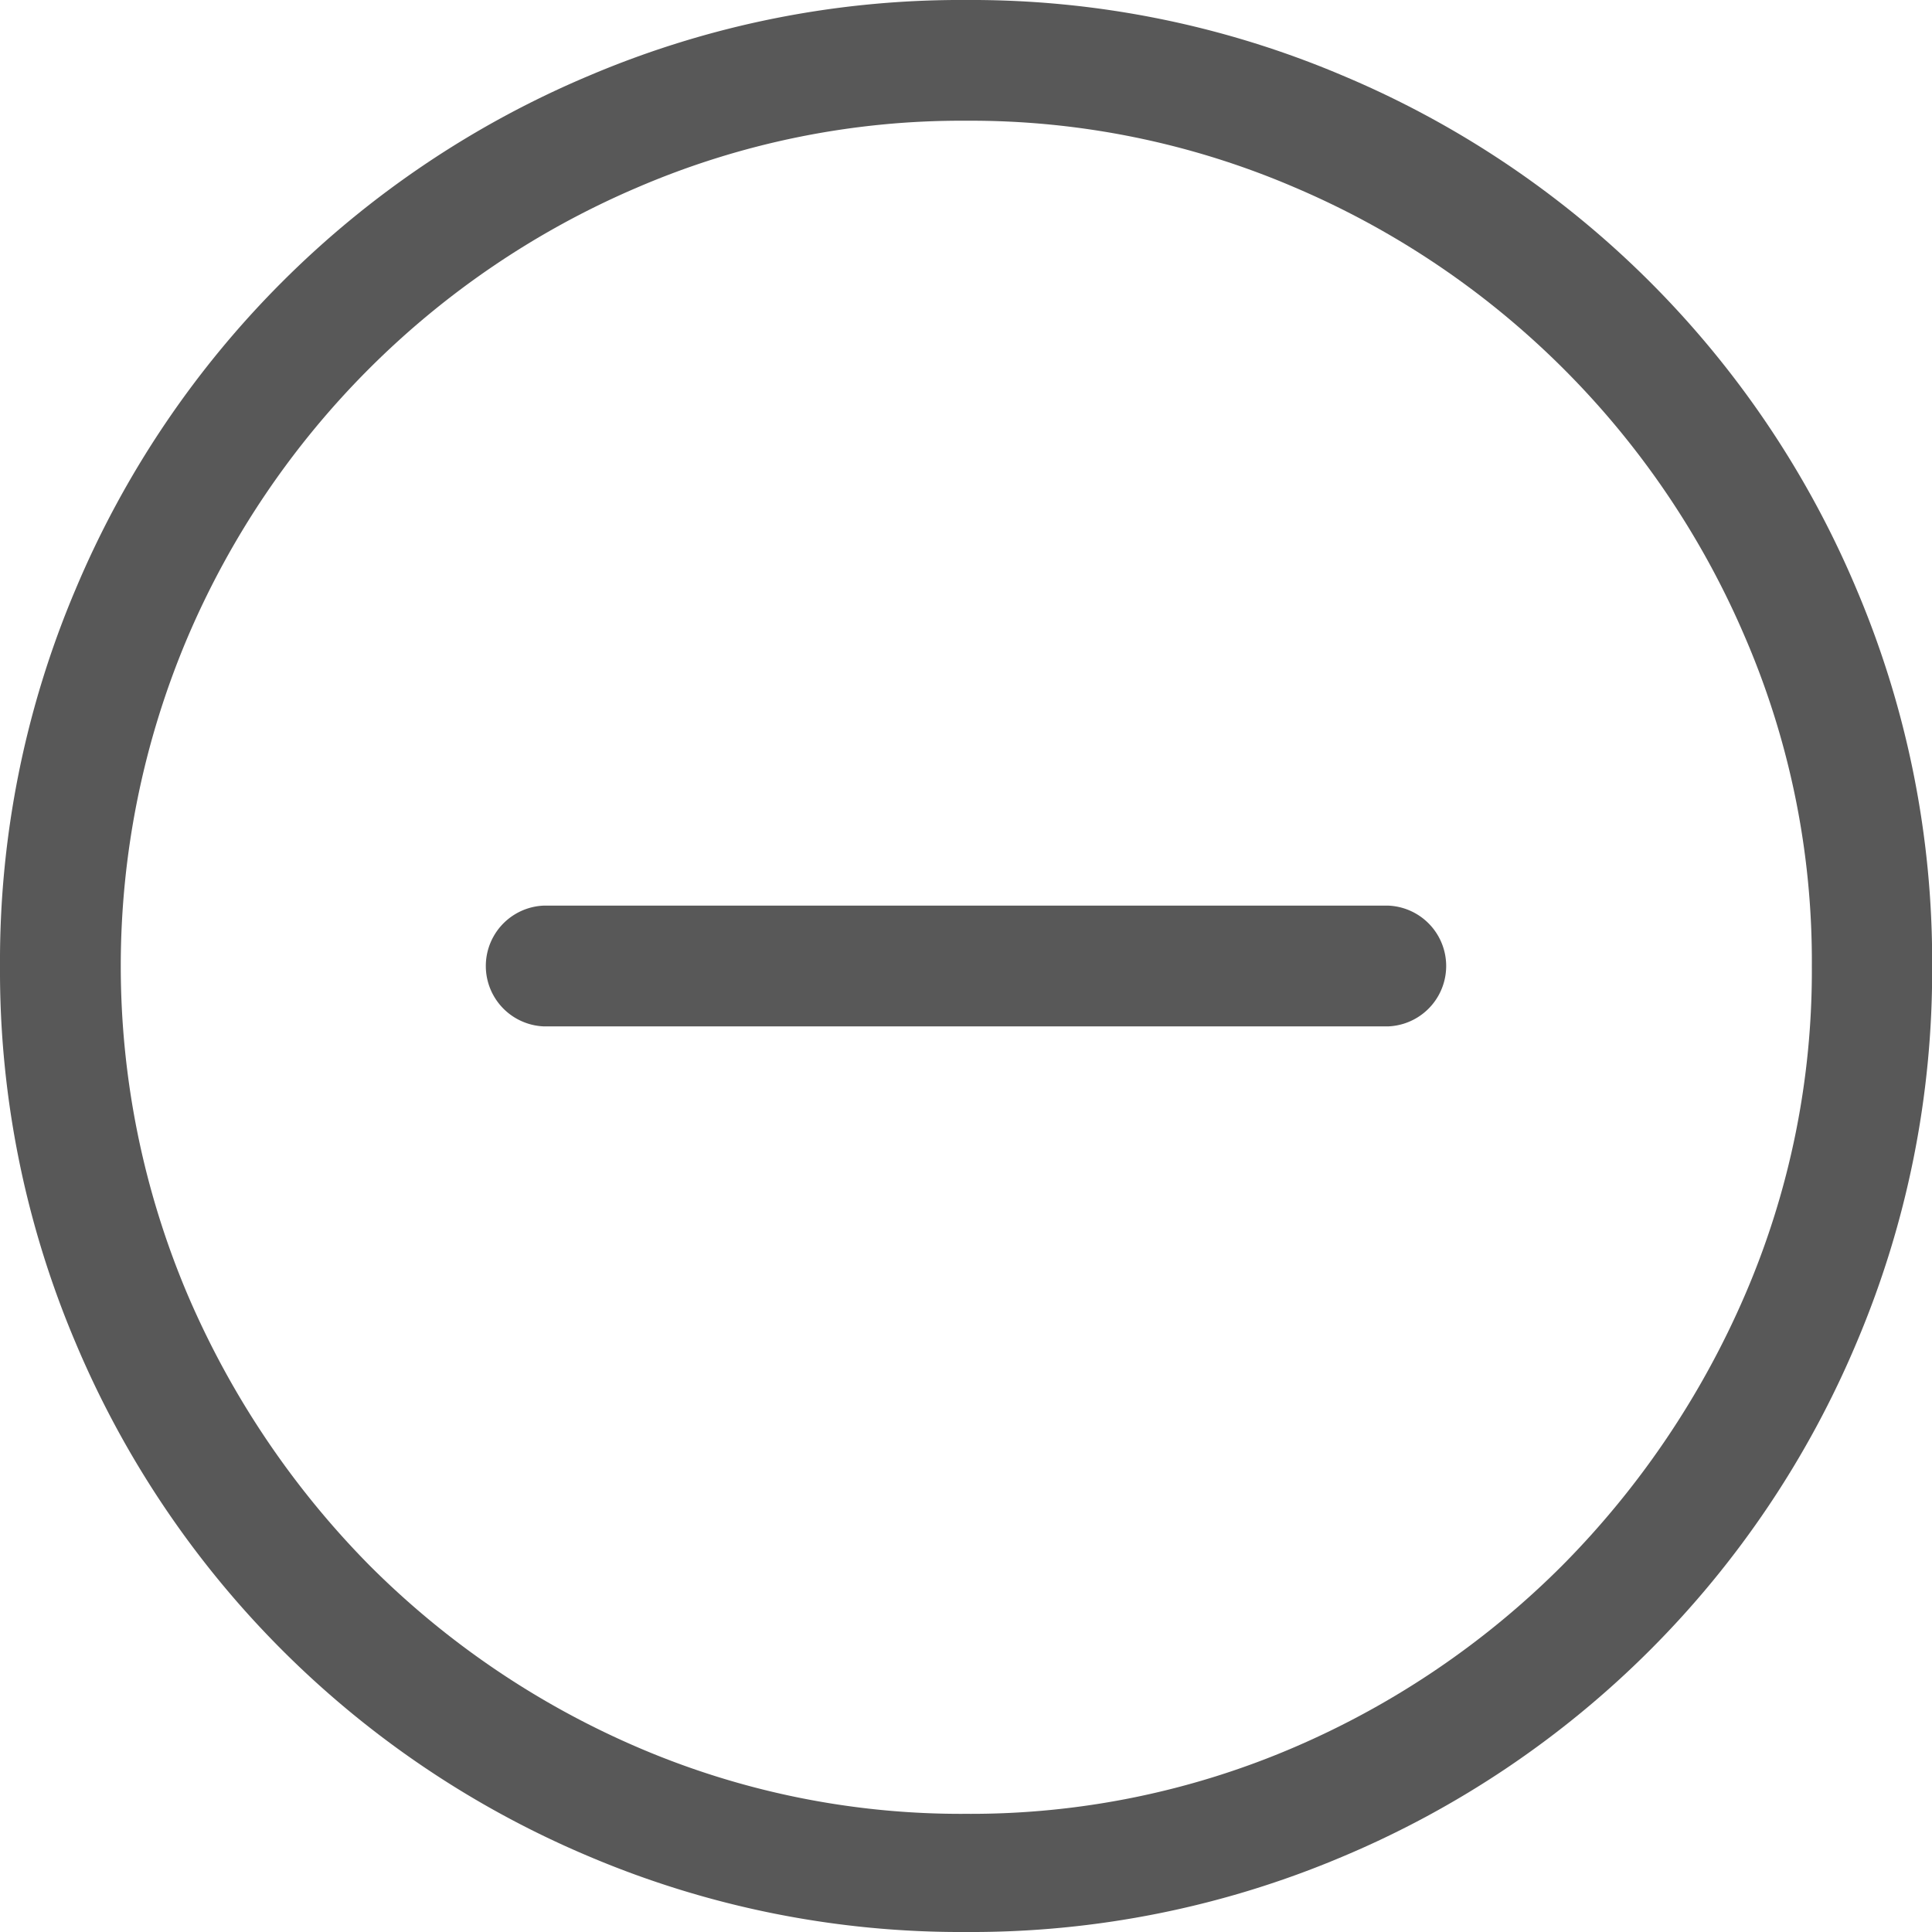 <svg class="svg_less" xmlns="http://www.w3.org/2000/svg" width="13.619" height="13.619" viewBox="0 0 13.619 13.619" focusable="false" aria-hidden="true">
    <path d="M6.81,13.619a6.708,6.708,0,0,1-2.654-.531A6.78,6.78,0,0,1,.532,9.463,6.706,6.706,0,0,1,0,6.81,6.708,6.708,0,0,1,.532,4.156,6.774,6.774,0,0,1,4.156.532,6.693,6.693,0,0,1,6.81,0,6.691,6.691,0,0,1,9.463.532a6.772,6.772,0,0,1,3.625,3.624,6.708,6.708,0,0,1,.532,2.654,6.706,6.706,0,0,1-.532,2.653,6.777,6.777,0,0,1-3.625,3.625A6.705,6.705,0,0,1,6.81,13.619ZM6.81.851a5.779,5.779,0,0,0-2.321.472A6.009,6.009,0,0,0,1.324,4.489a5.932,5.932,0,0,0,0,4.641,6.166,6.166,0,0,0,1.276,1.9,6.036,6.036,0,0,0,1.888,1.284,5.766,5.766,0,0,0,2.321.472,5.772,5.772,0,0,0,2.321-.472,6.036,6.036,0,0,0,1.888-1.284A6.18,6.18,0,0,0,12.3,9.13a5.764,5.764,0,0,0,.472-2.32A5.766,5.766,0,0,0,12.3,4.489,6.009,6.009,0,0,0,9.131,1.323,5.786,5.786,0,0,0,6.81.851ZM9.789,7.235H3.83a.426.426,0,0,1,0-.851H9.789a.426.426,0,0,1,0,.851Z" fill="#585858"/>
</svg>
